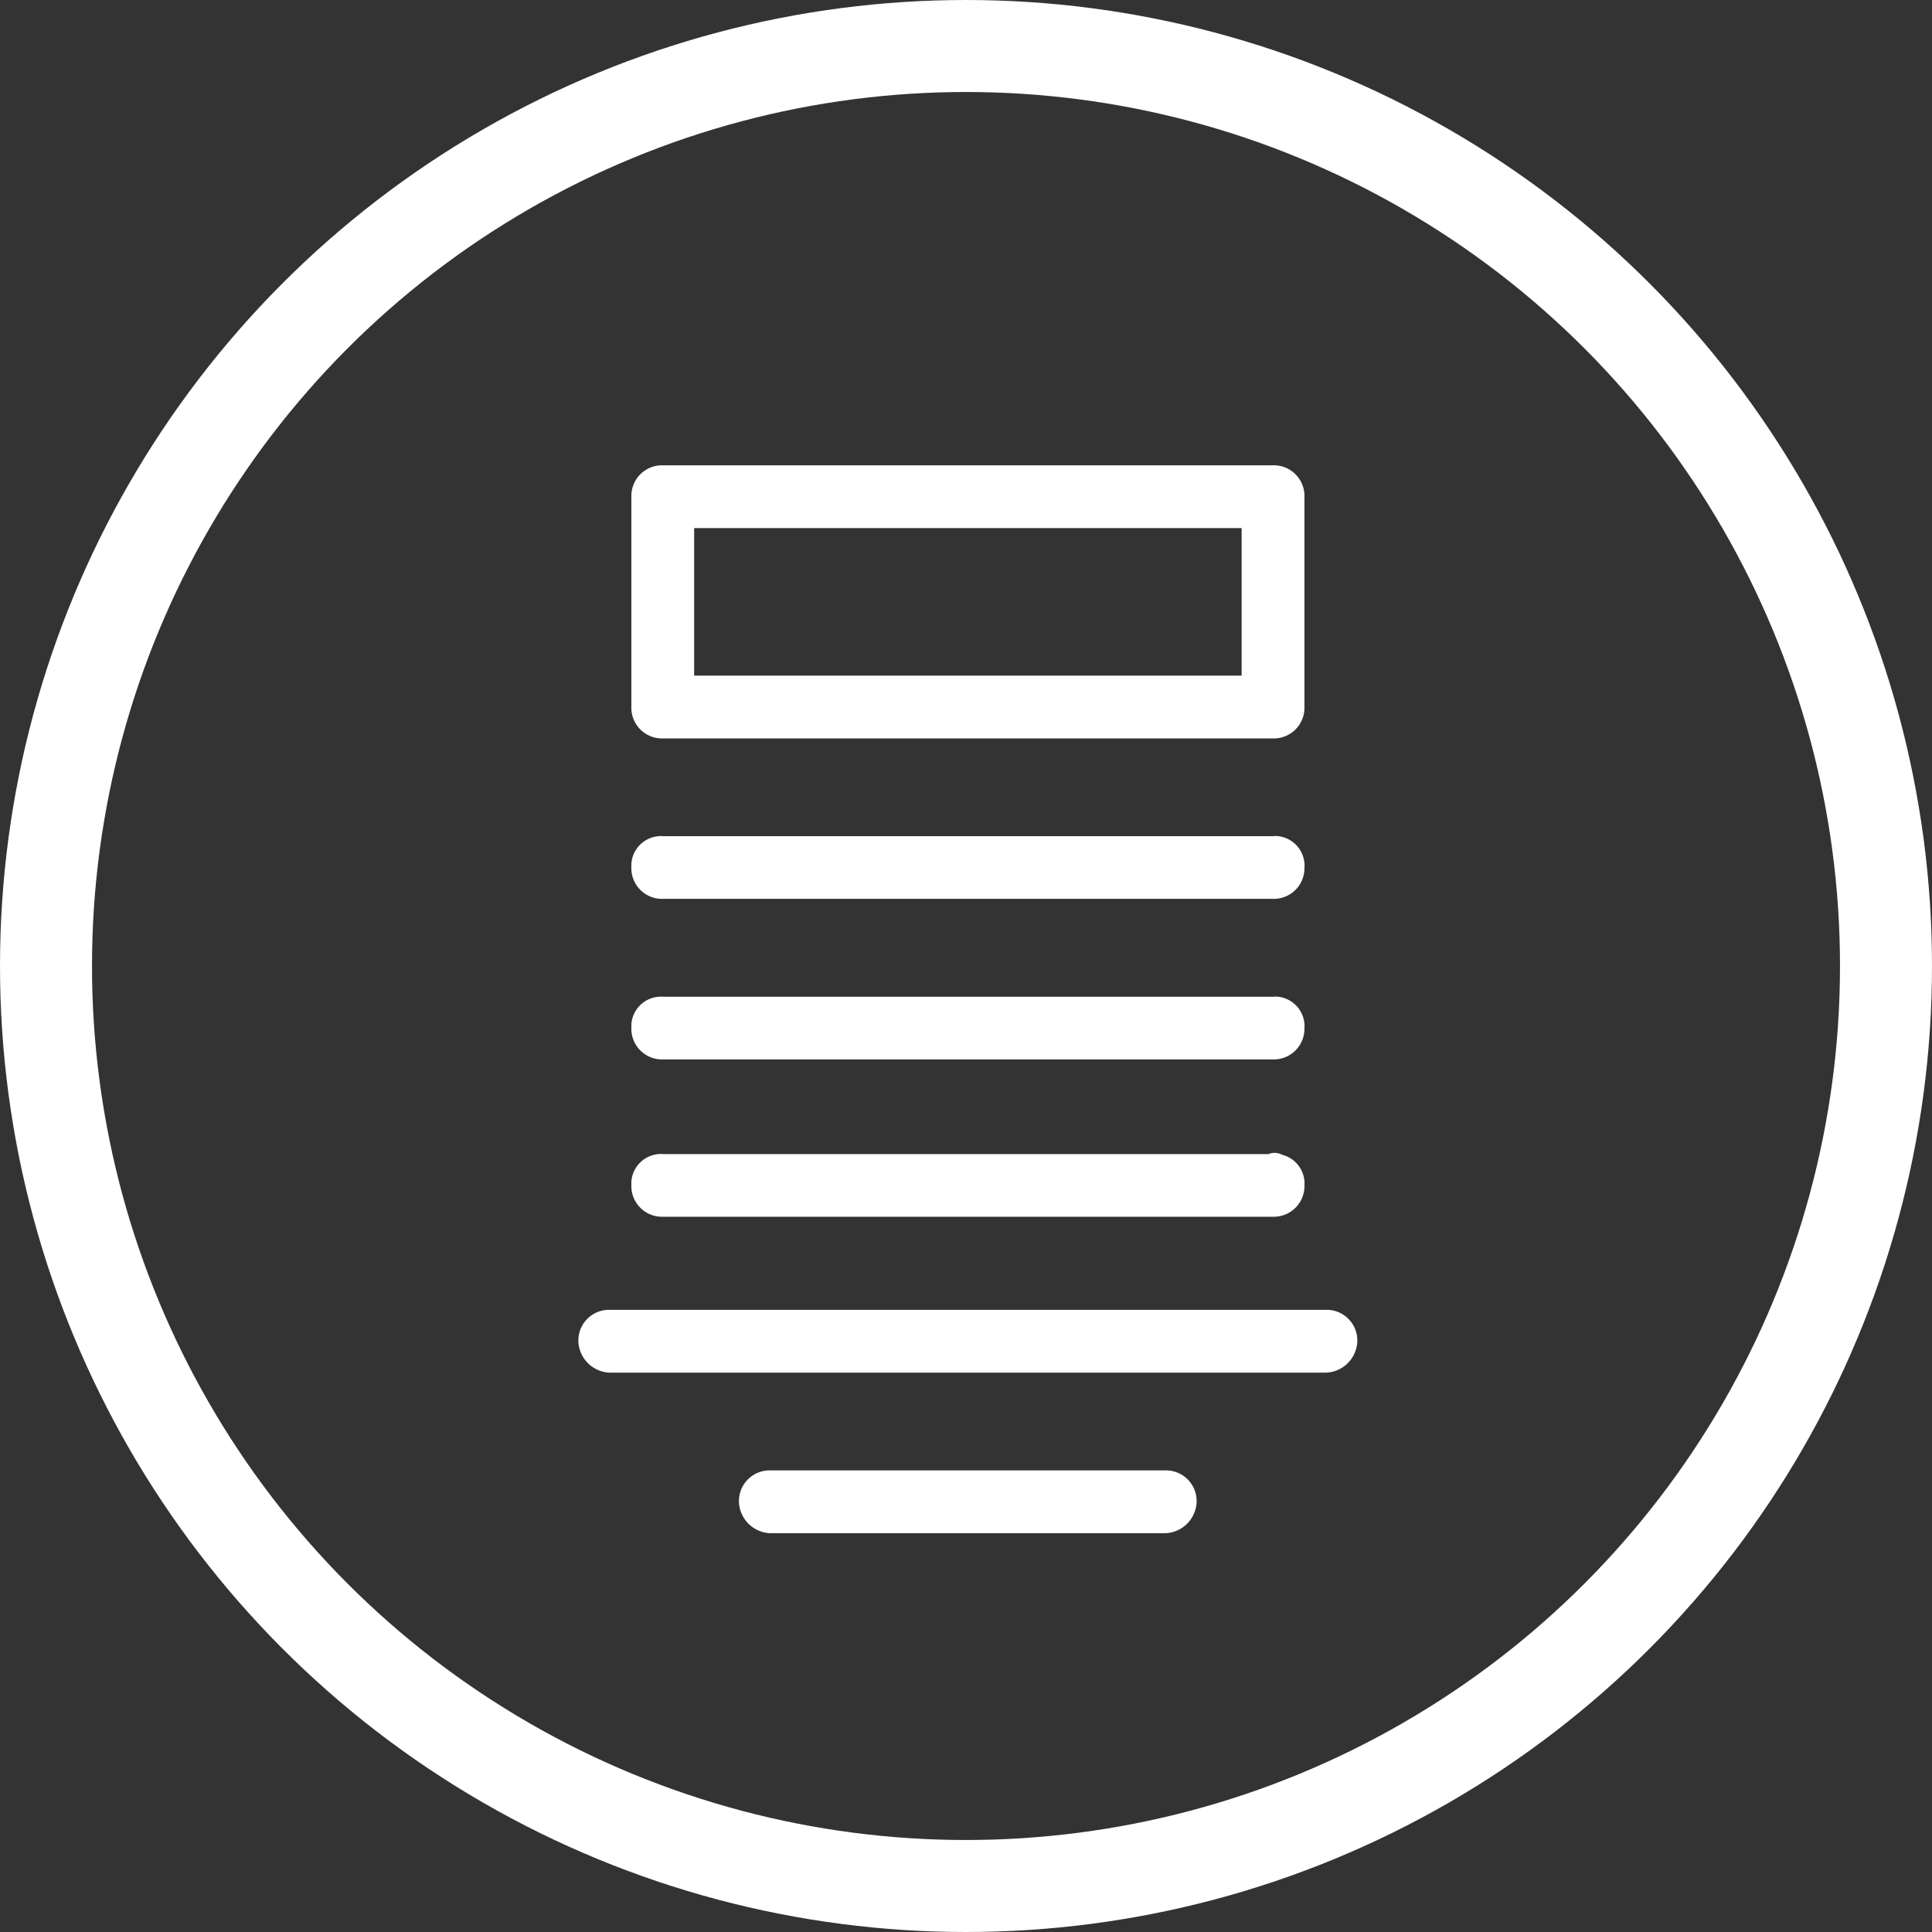 <svg xmlns="http://www.w3.org/2000/svg" viewBox="12606.8 1416.678 63 63">
  <rect x="12606.8" y="1416.678" width="63" height="63" fill="#333333" stroke="none"/>
  <defs>
    <style>
      .cls-1 {
        fill: none;
        stroke-miterlimit: 10;
        stroke-width: 3px;
      }

      .cls-1, .cls-2 {
        stroke: #ffffff;
      }

      .cls-2 {
        fill: #ffffff;
      }
    </style>
  </defs>
  <g id="Group_365" data-name="Group 365" transform="translate(10840)">
    <g id="Group_331" data-name="Group 331" transform="translate(11 21)">
      <g id="Group_316" data-name="Group 316" transform="translate(1757.3 1397.178)">
        <circle id="Ellipse_63" data-name="Ellipse 63" class="cls-1" cx="30" cy="30" r="30" transform="translate(0 0)"/>
        <g id="Group_315" data-name="Group 315" transform="translate(17.86 14.173)">
          <path id="Path_381" data-name="Path 381" class="cls-2" d="M23.719,0H3.824A.5.5,0,0,0,3.3.524V7.382a.5.5,0,0,0,.524.524h19.9a.5.5,0,0,0,.524-.524V.524A.5.5,0,0,0,23.719,0ZM23.2,6.859H4.347V1.047H23.2Z" transform="translate(-1.572 0)"/>
          <path id="Path_382" data-name="Path 382" class="cls-2" d="M24.4,53.124a.5.5,0,0,0-.524-.524H.524A.5.5,0,0,0,0,53.124a.563.563,0,0,0,.524.524H23.874A.563.563,0,0,0,24.4,53.124Z" transform="translate(0 -25.061)"/>
          <path id="Path_383" data-name="Path 383" class="cls-2" d="M10.524,62.6a.5.5,0,0,0-.524.524.563.563,0,0,0,.524.524H23.4a.563.563,0,0,0,.524-.524A.5.5,0,0,0,23.4,62.6Z" transform="translate(-4.764 -29.825)"/>
          <path id="Path_384" data-name="Path 384" class="cls-2" d="M23.719,23.093H3.824a.469.469,0,0,0-.524.419v.1a.5.5,0,0,0,.524.524h19.9a.5.5,0,0,0,.524-.524.469.469,0,0,0-.419-.524Z" transform="translate(-1.572 -10.999)"/>
          <path id="Path_385" data-name="Path 385" class="cls-2" d="M23.719,33.093H3.824a.469.469,0,0,0-.524.419v.1a.5.5,0,0,0,.524.524h19.9a.5.5,0,0,0,.524-.524.469.469,0,0,0-.419-.524Z" transform="translate(-1.572 -15.763)"/>
          <path id="Path_386" data-name="Path 386" class="cls-2" d="M23.719,42.864H3.824a.469.469,0,0,0-.524.419v.1a.5.5,0,0,0,.524.524h19.9a.5.5,0,0,0,.524-.524.469.469,0,0,0-.419-.524C23.771,42.812,23.771,42.812,23.719,42.864Z" transform="translate(-1.572 -20.404)"/>
        </g>
      </g>
    </g>
  </g>
</svg>
